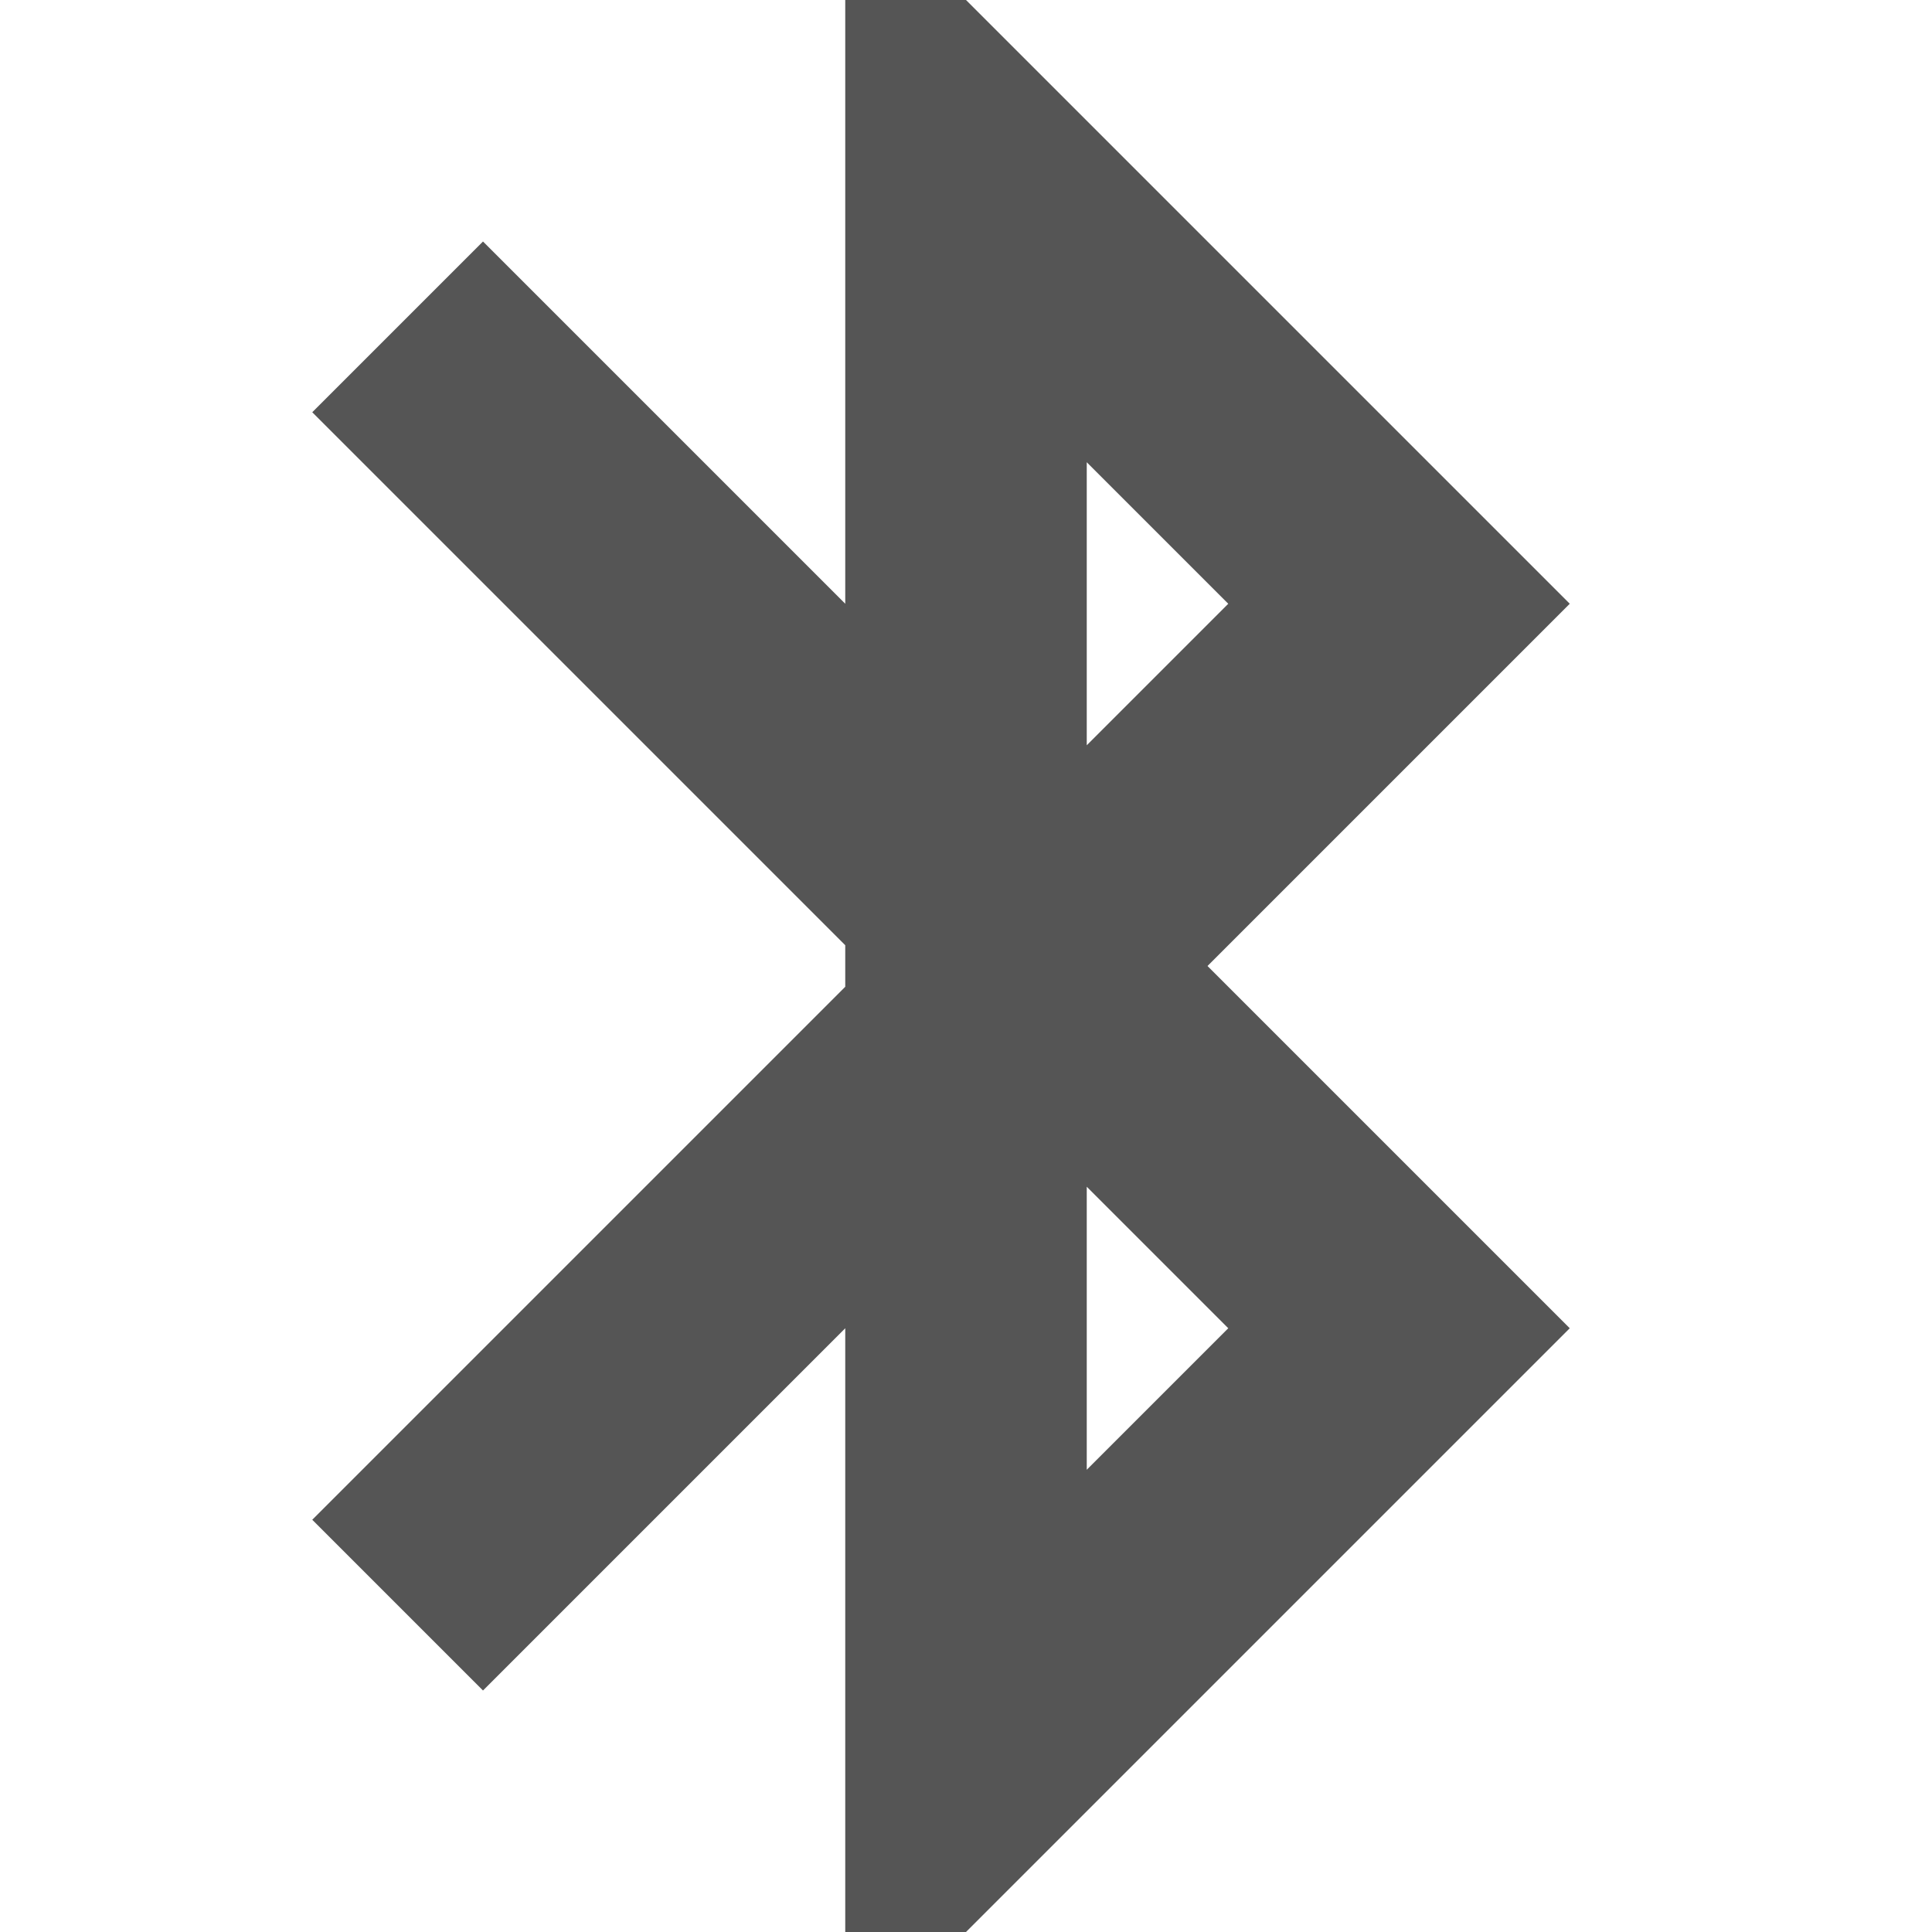 <svg width="16" height="16" version="1.1" xmlns="http://www.w3.org/2000/svg">
 <path d="m7 0v5l-3-3-1.414 1.414 4.414 4.414v0.344l-4.414 4.414 1.414 1.414 3-3v5h1l5-5-3-3 3-3-5-5h-1zm2 3.828 1.172 1.172-1.172 1.172v-2.344zm0 6 1.172 1.172-1.172 1.172v-2.344z" fill="#555555" stroke-linecap="square" stroke-width="4" style="paint-order:fill markers stroke"/>
</svg>
